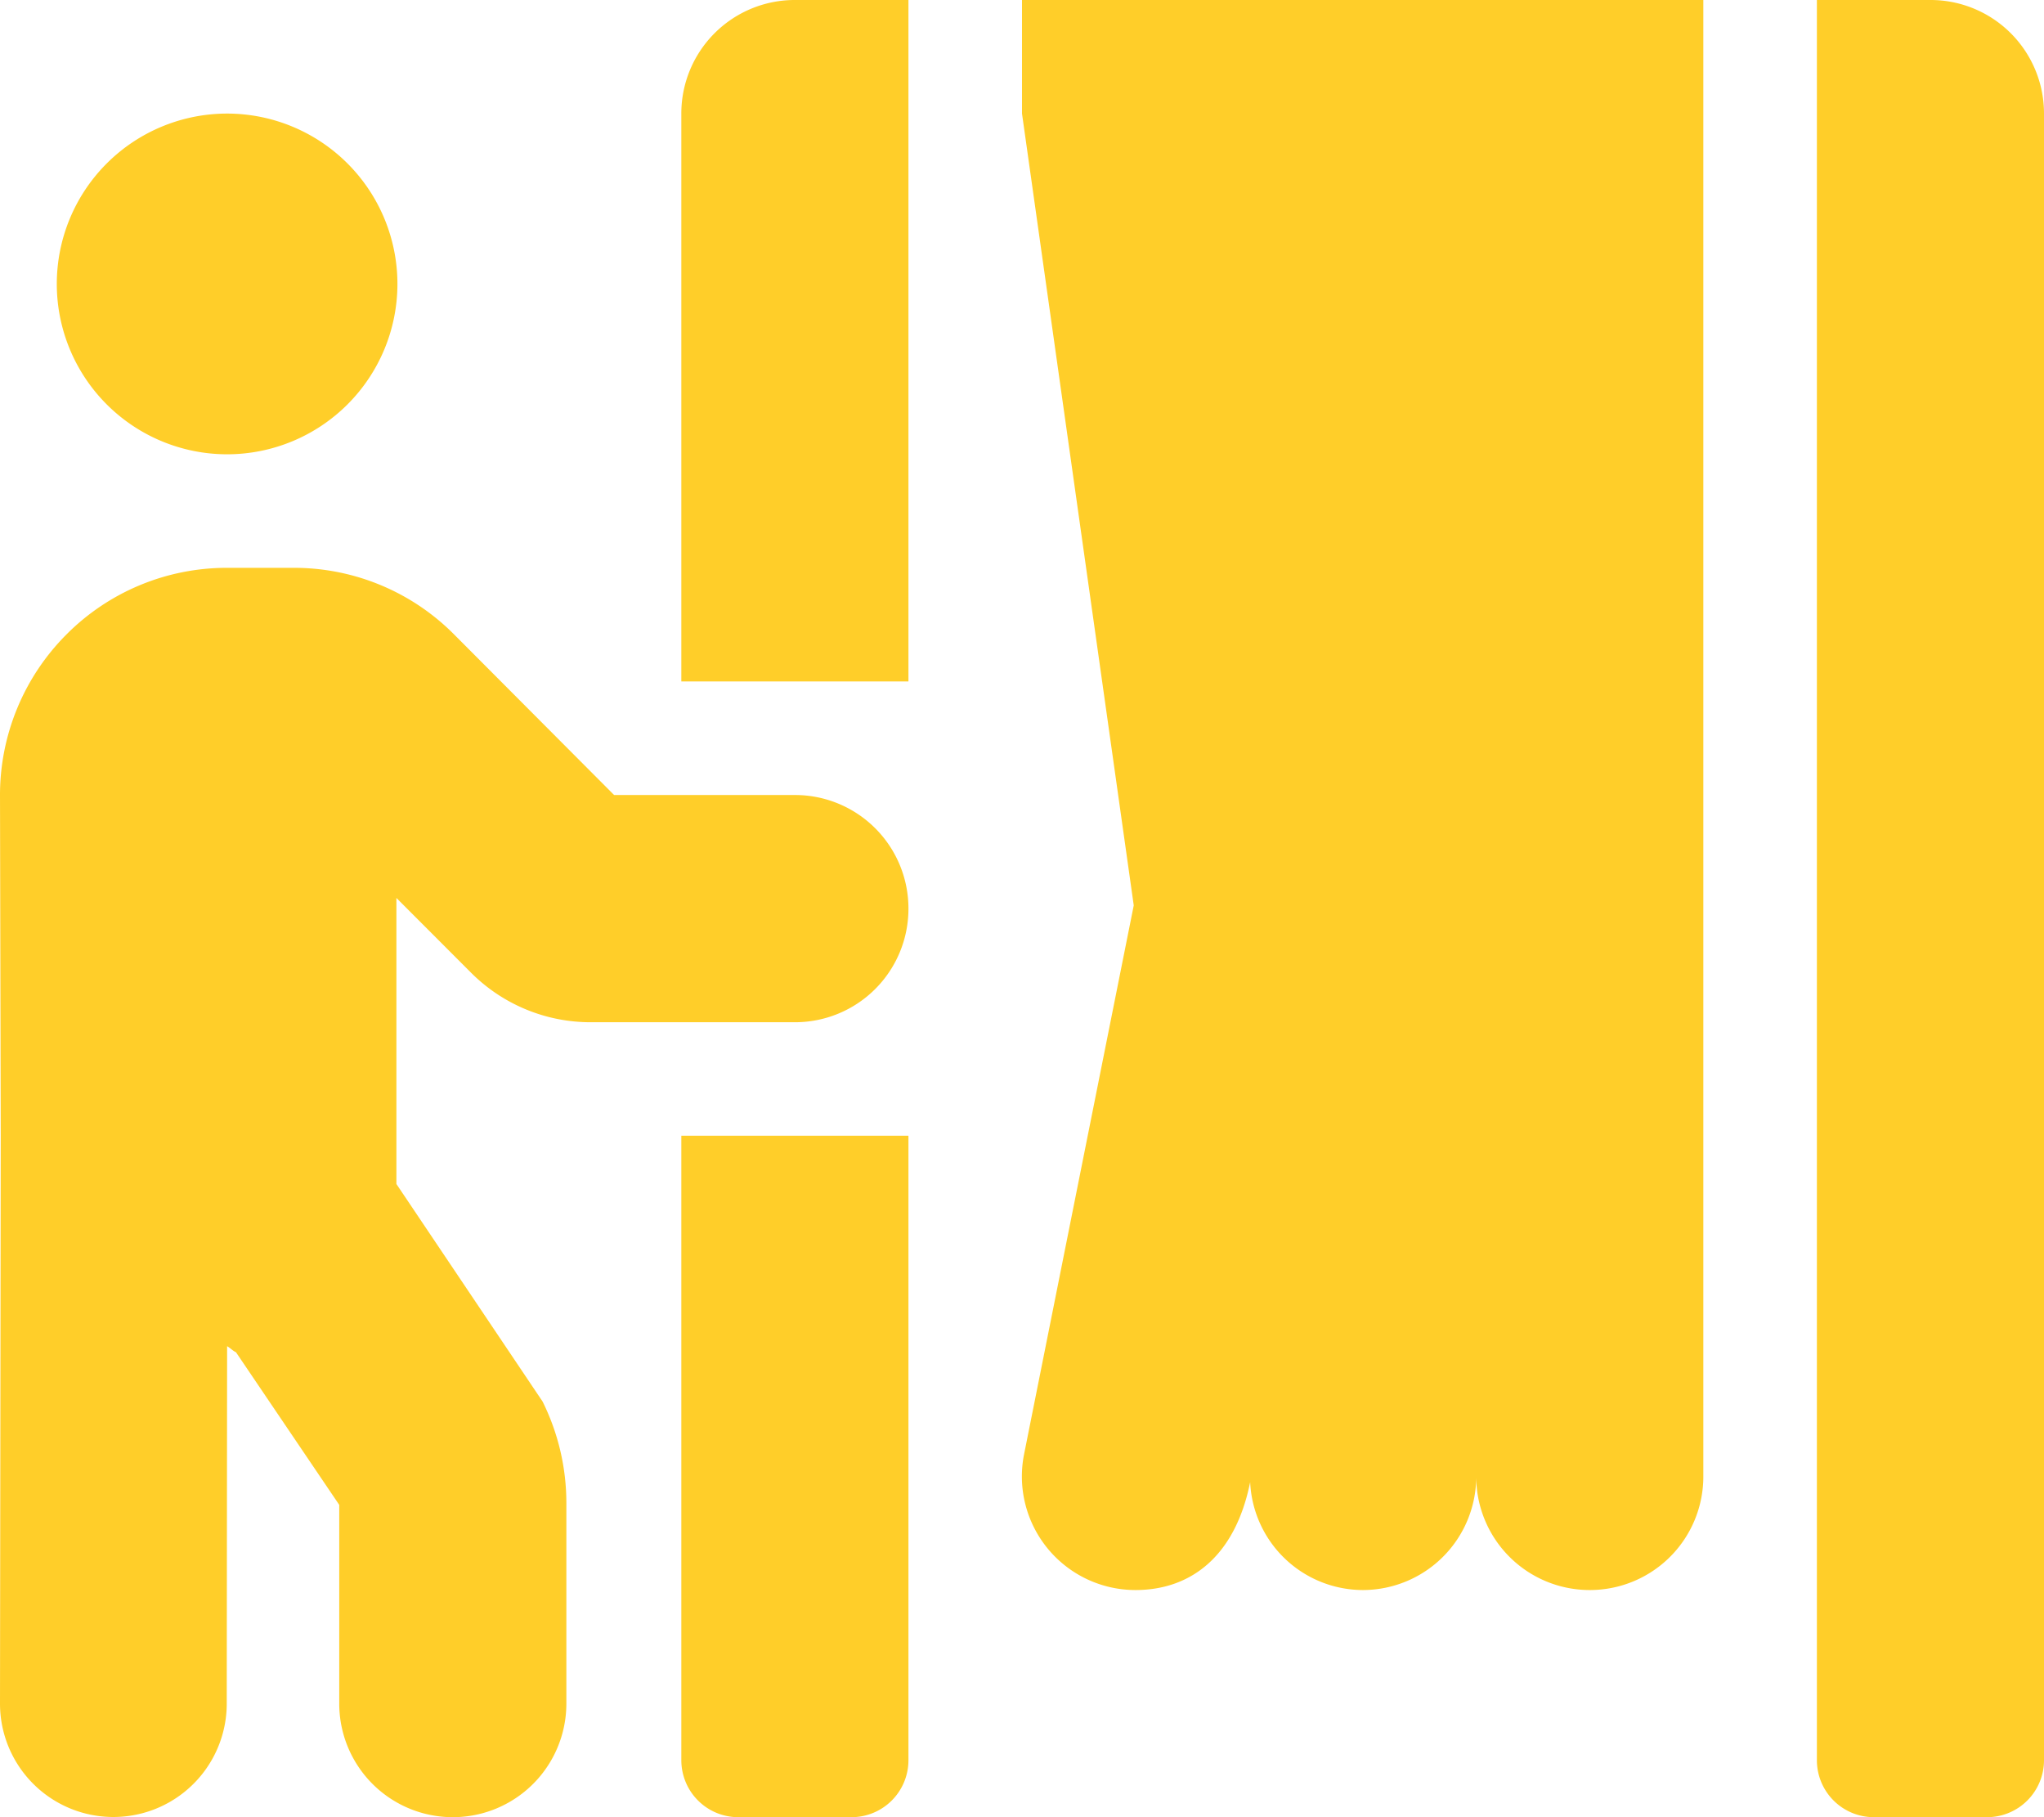 <svg xmlns="http://www.w3.org/2000/svg" width="56.25" height="50" viewBox="0 0 56.25 50"><path d="M18.75,4.687A1.567,1.567,0,0,0,20.312,6.25h3.125A1.567,1.567,0,0,0,25,4.687V-12.5H18.75Zm3.125-26.562H16.9L12.49-26.3a6.205,6.205,0,0,0-4.414-1.826H6.25a6.221,6.221,0,0,0-4.424,1.836A6.252,6.252,0,0,0,0-21.865L.02-12.5,0,3.125a3.12,3.12,0,1,0,6.24,0l.01-9.834c.088.049.156.127.244.166l2.842,4.2V3.125a3.125,3.125,0,1,0,6.25,0V-2.393a6.277,6.277,0,0,0-.654-2.793l-4.023-5.986v-7.871L12.949-17a4.647,4.647,0,0,0,3.311,1.377h5.615A3.122,3.122,0,0,0,25-18.75,3.122,3.122,0,0,0,21.875-21.875ZM6.25-31.25a4.689,4.689,0,0,0,4.687-4.687A4.689,4.689,0,0,0,6.25-40.625a4.689,4.689,0,0,0-4.687,4.687A4.689,4.689,0,0,0,6.25-31.25Zm21.875-9.375L31.2-18.838,28.183-3.74A3.125,3.125,0,0,0,31.25,0c1.484,0,2.734-.889,3.154-2.969A3.111,3.111,0,0,0,37.5,0a3.122,3.122,0,0,0,3.125-3.125A3.122,3.122,0,0,0,43.75,0a3.122,3.122,0,0,0,3.125-3.125V-43.75H28.125Zm-9.375,0V-25H25V-43.75H21.875A3.122,3.122,0,0,0,18.75-40.625ZM53.125-43.75H50V4.687A1.567,1.567,0,0,0,51.562,6.25h3.125A1.567,1.567,0,0,0,56.25,4.687V-40.625A3.122,3.122,0,0,0,53.125-43.75Z" transform="translate(0 43.75)" fill="#ffce29"/></svg>